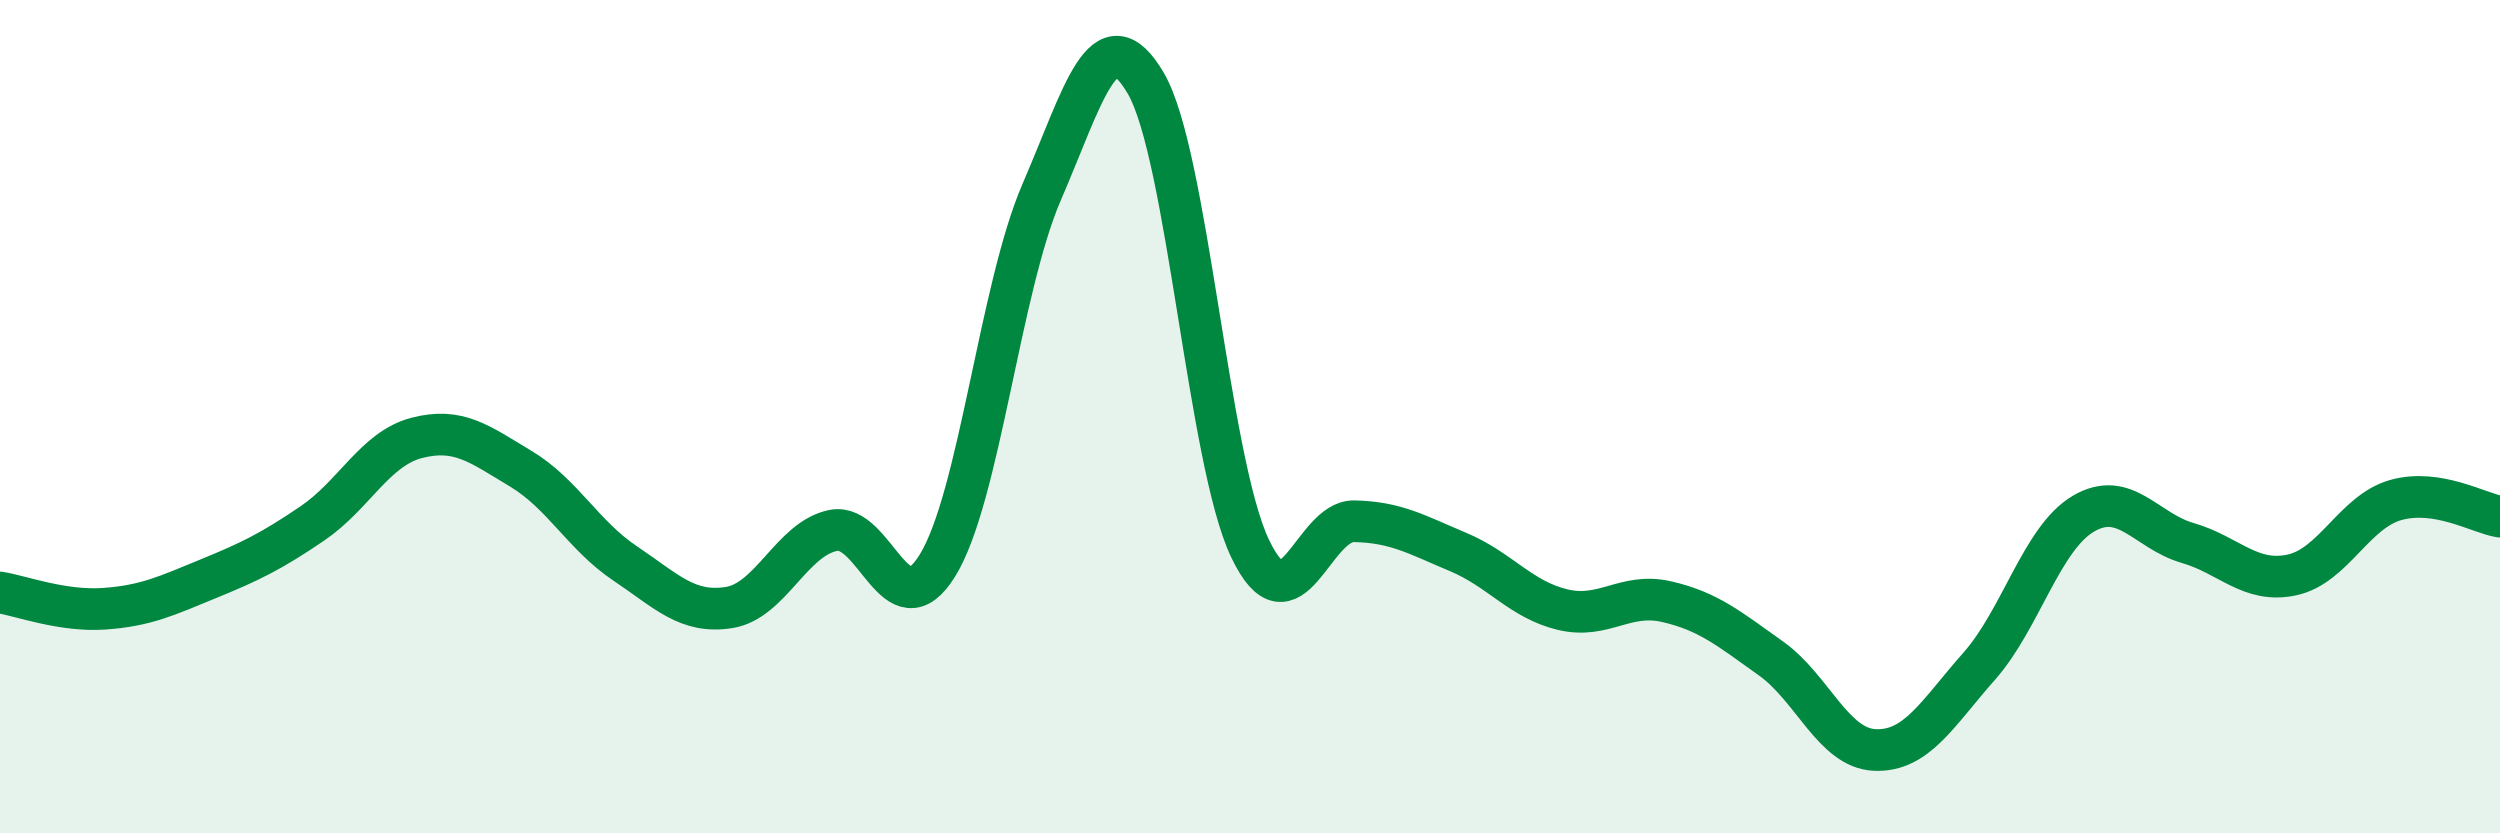 
    <svg width="60" height="20" viewBox="0 0 60 20" xmlns="http://www.w3.org/2000/svg">
      <path
        d="M 0,14.22 C 0.5,14.3 1.5,14.68 2.5,14.61 C 3.5,14.54 4,14.3 5,13.89 C 6,13.48 6.5,13.24 7.5,12.56 C 8.5,11.88 9,10.77 10,10.51 C 11,10.25 11.5,10.65 12.5,11.25 C 13.5,11.85 14,12.85 15,13.52 C 16,14.19 16.5,14.74 17.5,14.58 C 18.5,14.42 19,12.93 20,12.73 C 21,12.53 21.5,15.19 22.5,13.57 C 23.5,11.95 24,6.92 25,4.61 C 26,2.3 26.5,0.29 27.5,2 C 28.5,3.71 29,11.06 30,13.16 C 31,15.26 31.5,12.49 32.5,12.51 C 33.5,12.53 34,12.83 35,13.25 C 36,13.67 36.5,14.39 37.5,14.63 C 38.5,14.87 39,14.21 40,14.44 C 41,14.67 41.5,15.09 42.5,15.8 C 43.5,16.51 44,17.96 45,18 C 46,18.04 46.5,17.12 47.5,15.99 C 48.5,14.86 49,12.92 50,12.33 C 51,11.74 51.5,12.74 52.5,13.03 C 53.5,13.32 54,14.01 55,13.8 C 56,13.59 56.5,12.28 57.5,12 C 58.5,11.72 59.5,12.32 60,12.4L60 20L0 20Z"
        fill="#008740"
        opacity="0.1"
        stroke-linecap="round"
        stroke-linejoin="round"
      />
      <path
        d="M 0,14.22 C 0.5,14.3 1.5,14.68 2.5,14.61 C 3.5,14.54 4,14.3 5,13.89 C 6,13.48 6.5,13.24 7.5,12.56 C 8.5,11.88 9,10.77 10,10.51 C 11,10.25 11.5,10.65 12.5,11.25 C 13.5,11.85 14,12.85 15,13.52 C 16,14.19 16.5,14.74 17.5,14.58 C 18.5,14.42 19,12.93 20,12.73 C 21,12.53 21.5,15.19 22.5,13.57 C 23.5,11.95 24,6.92 25,4.61 C 26,2.3 26.5,0.29 27.5,2 C 28.5,3.71 29,11.06 30,13.16 C 31,15.26 31.5,12.49 32.5,12.51 C 33.5,12.53 34,12.83 35,13.25 C 36,13.67 36.5,14.39 37.5,14.63 C 38.5,14.87 39,14.21 40,14.44 C 41,14.67 41.5,15.09 42.5,15.8 C 43.5,16.51 44,17.96 45,18 C 46,18.04 46.5,17.12 47.5,15.99 C 48.5,14.86 49,12.92 50,12.33 C 51,11.74 51.5,12.74 52.5,13.03 C 53.5,13.32 54,14.01 55,13.8 C 56,13.59 56.5,12.28 57.5,12 C 58.5,11.72 59.5,12.32 60,12.4"
        stroke="#008740"
        stroke-width="1"
        fill="none"
        stroke-linecap="round"
        stroke-linejoin="round"
      />
    </svg>
  